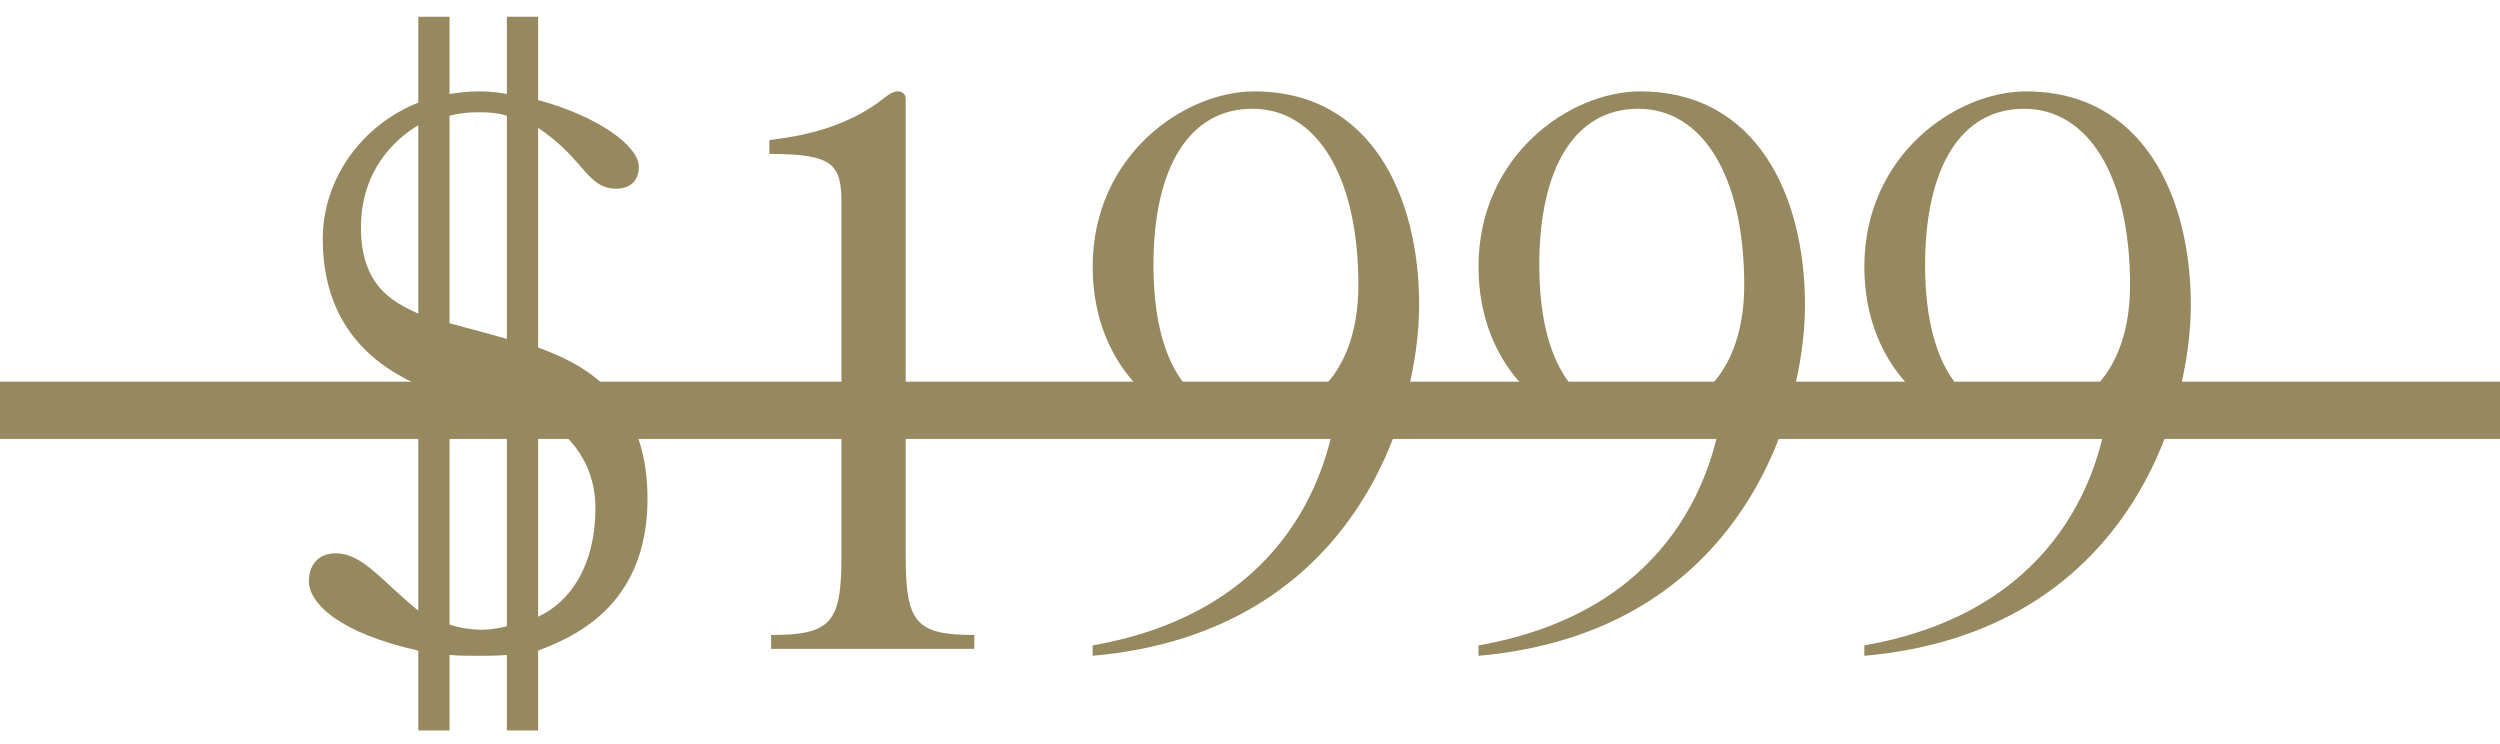 <?xml version="1.0" encoding="UTF-8"?> <svg xmlns="http://www.w3.org/2000/svg" width="131" height="39" viewBox="0 0 131 39" fill="none"> <path d="M21.918 0.876V5.38C19.006 6.518 16.913 9.339 16.913 12.524C16.913 16.119 18.596 18.712 21.918 20.168V31.998C20.007 30.451 19.006 28.995 17.595 28.995C16.503 28.995 16.185 29.814 16.185 30.451C16.185 31.634 17.823 33.181 21.918 34.091V38.277H23.556V34.319C24.102 34.364 24.511 34.364 24.966 34.364C25.512 34.364 26.058 34.364 26.559 34.319V38.277H28.197V34.091C29.971 33.408 33.93 31.816 33.93 26.128C33.93 20.714 30.472 19.03 28.197 18.212V6.7C30.654 8.338 30.745 9.885 32.292 9.885C33.02 9.885 33.475 9.475 33.475 8.747C33.475 7.61 31.245 6.063 28.197 5.244V0.876H26.559V4.925C26.058 4.834 25.649 4.789 25.103 4.789C24.557 4.789 24.147 4.834 23.556 4.925V0.876H21.918ZM21.918 16.437C20.644 15.845 18.915 15.027 18.915 11.932C18.915 8.929 20.689 7.291 21.918 6.563V16.437ZM26.559 17.756C25.558 17.483 24.602 17.21 23.556 16.938V6.063C24.102 5.926 24.557 5.881 25.148 5.881C25.649 5.881 26.104 5.926 26.559 6.063V17.756ZM23.556 20.532C24.193 20.714 25.512 21.078 26.559 21.351V32.817C26.195 32.908 25.694 32.999 25.285 32.999C24.693 32.999 24.102 32.908 23.556 32.726V20.532ZM28.197 21.806C29.38 22.398 31.2 23.899 31.2 26.629C31.2 29.632 29.88 31.543 28.197 32.316V21.806Z" fill="#96885F"></path> <path d="M40.406 34H51.053V33.272C48.005 33.272 47.459 32.635 47.459 29.177V5.198C47.459 4.925 47.277 4.789 47.049 4.789C46.776 4.789 46.549 4.971 46.367 5.107C44.319 6.745 41.862 7.155 40.315 7.337V8.065C43.682 8.065 44.092 8.611 44.092 10.659V29.177C44.092 32.635 43.546 33.272 40.406 33.272V34Z" fill="#96885F"></path> <path d="M65.628 21.806C62.398 21.806 60.441 19.076 60.441 13.889C60.441 8.793 62.307 5.699 65.628 5.699C68.95 5.699 71.179 9.157 71.179 14.935C71.179 19.531 68.631 21.806 65.628 21.806ZM57.256 34.364C71.088 33.136 74.364 21.578 74.364 15.982C74.364 10.294 71.862 4.789 65.719 4.789C62.079 4.789 57.256 8.11 57.256 13.98C57.256 19.395 61.169 22.716 65.401 22.716C67.448 22.716 68.904 21.988 70.042 21.305C69.541 25.173 67.084 32.089 57.256 33.818V34.364Z" fill="#96885F"></path> <path d="M85.846 21.806C82.615 21.806 80.659 19.076 80.659 13.889C80.659 8.793 82.524 5.699 85.846 5.699C89.167 5.699 91.397 9.157 91.397 14.935C91.397 19.531 88.849 21.806 85.846 21.806ZM77.474 34.364C91.306 33.136 94.582 21.578 94.582 15.982C94.582 10.294 92.079 4.789 85.937 4.789C82.297 4.789 77.474 8.11 77.474 13.98C77.474 19.395 81.387 22.716 85.618 22.716C87.666 22.716 89.122 21.988 90.259 21.305C89.759 25.173 87.302 32.089 77.474 33.818V34.364Z" fill="#96885F"></path> <path d="M106.063 21.806C102.832 21.806 100.876 19.076 100.876 13.889C100.876 8.793 102.741 5.699 106.063 5.699C109.384 5.699 111.614 9.157 111.614 14.935C111.614 19.531 109.066 21.806 106.063 21.806ZM97.691 34.364C111.523 33.136 114.799 21.578 114.799 15.982C114.799 10.294 112.296 4.789 106.154 4.789C102.514 4.789 97.691 8.11 97.691 13.98C97.691 19.395 101.604 22.716 105.835 22.716C107.883 22.716 109.339 21.988 110.476 21.305C109.976 25.173 107.519 32.089 97.691 33.818V34.364Z" fill="#96885F"></path> <path d="M0 20H131V23H0V20Z" fill="#96885F"></path> </svg> 
